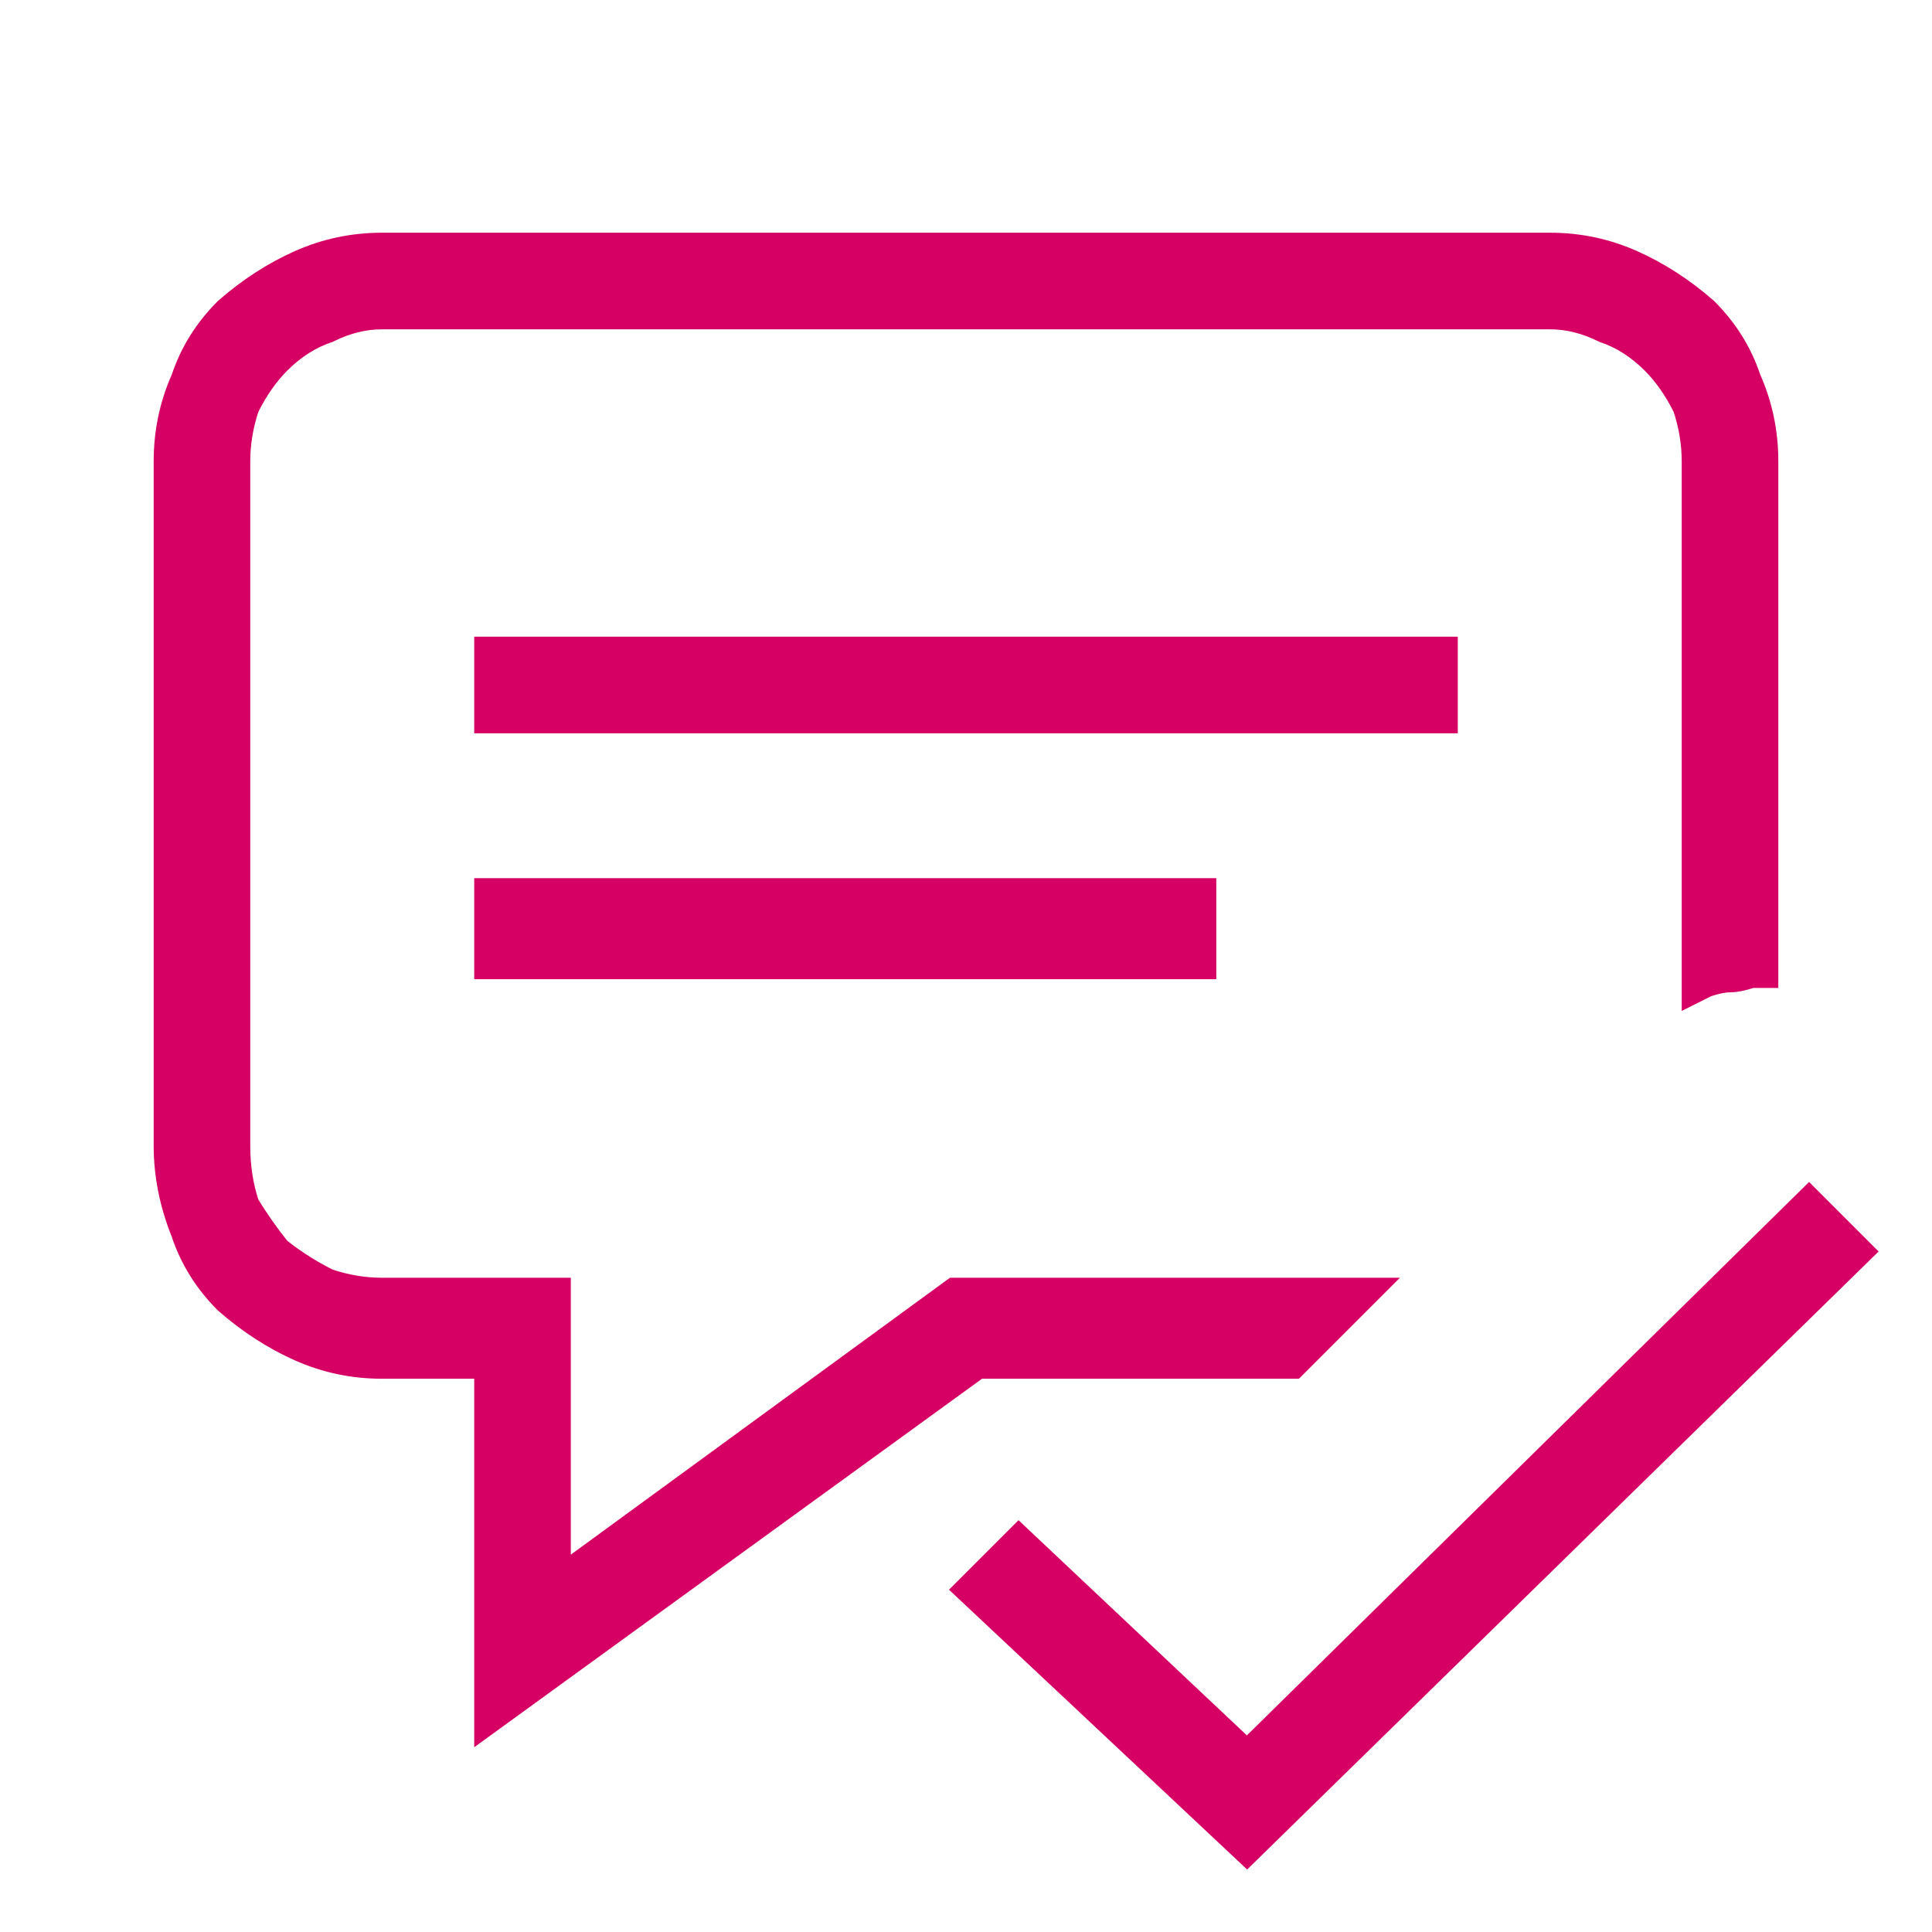 <svg xmlns="http://www.w3.org/2000/svg" viewBox="0 0 44 44" width="32" height="32"><title>speech-bubble-check-svgrepo-com-svg-2-svg</title><style>		.s0 { fill: #d60064;stroke: #d60064;stroke-width: .4 } 	</style><g id="SVGRepo_bgCarrier">	</g><g id="SVGRepo_tracerCarrier">	</g><g id="SVGRepo_iconCarrier"><path fill-rule="evenodd" class="s0" d="m29.5 31.2h-7.2l-11.3 8.2v-8.2h-2.3q-1 0-1.9-0.4-0.9-0.4-1.7-1.1-0.7-0.7-1-1.6-0.4-1-0.4-2v-15.6q0-1 0.4-1.9 0.3-0.9 1-1.6 0.8-0.7 1.7-1.1 0.9-0.4 1.9-0.4h26.6q1 0 1.9 0.4 0.9 0.4 1.7 1.1 0.7 0.7 1 1.6 0.4 0.9 0.4 1.9v11.8q-0.2 0-0.4 0-0.3 0.1-0.5 0.1-0.2 0-0.5 0.1-0.2 0.1-0.4 0.2v-12.2q0-0.6-0.2-1.2-0.3-0.6-0.7-1-0.5-0.5-1.1-0.7-0.6-0.3-1.2-0.3h-26.6q-0.6 0-1.2 0.3-0.6 0.2-1.1 0.7-0.4 0.4-0.7 1-0.2 0.6-0.2 1.2v15.6q0 0.7 0.2 1.3 0.3 0.5 0.7 1 0.5 0.4 1.1 0.7 0.6 0.2 1.2 0.2h4.1v6.5l8.9-6.5h9.7zm-18.5-11h16.5v1.9h-16.5zm0-5.5h22v1.8h-22zm17.4 27.6l-6.5-6.1 1.3-1.3 5.2 4.9 12.8-12.6 1.3 1.3z"></path></g></svg>